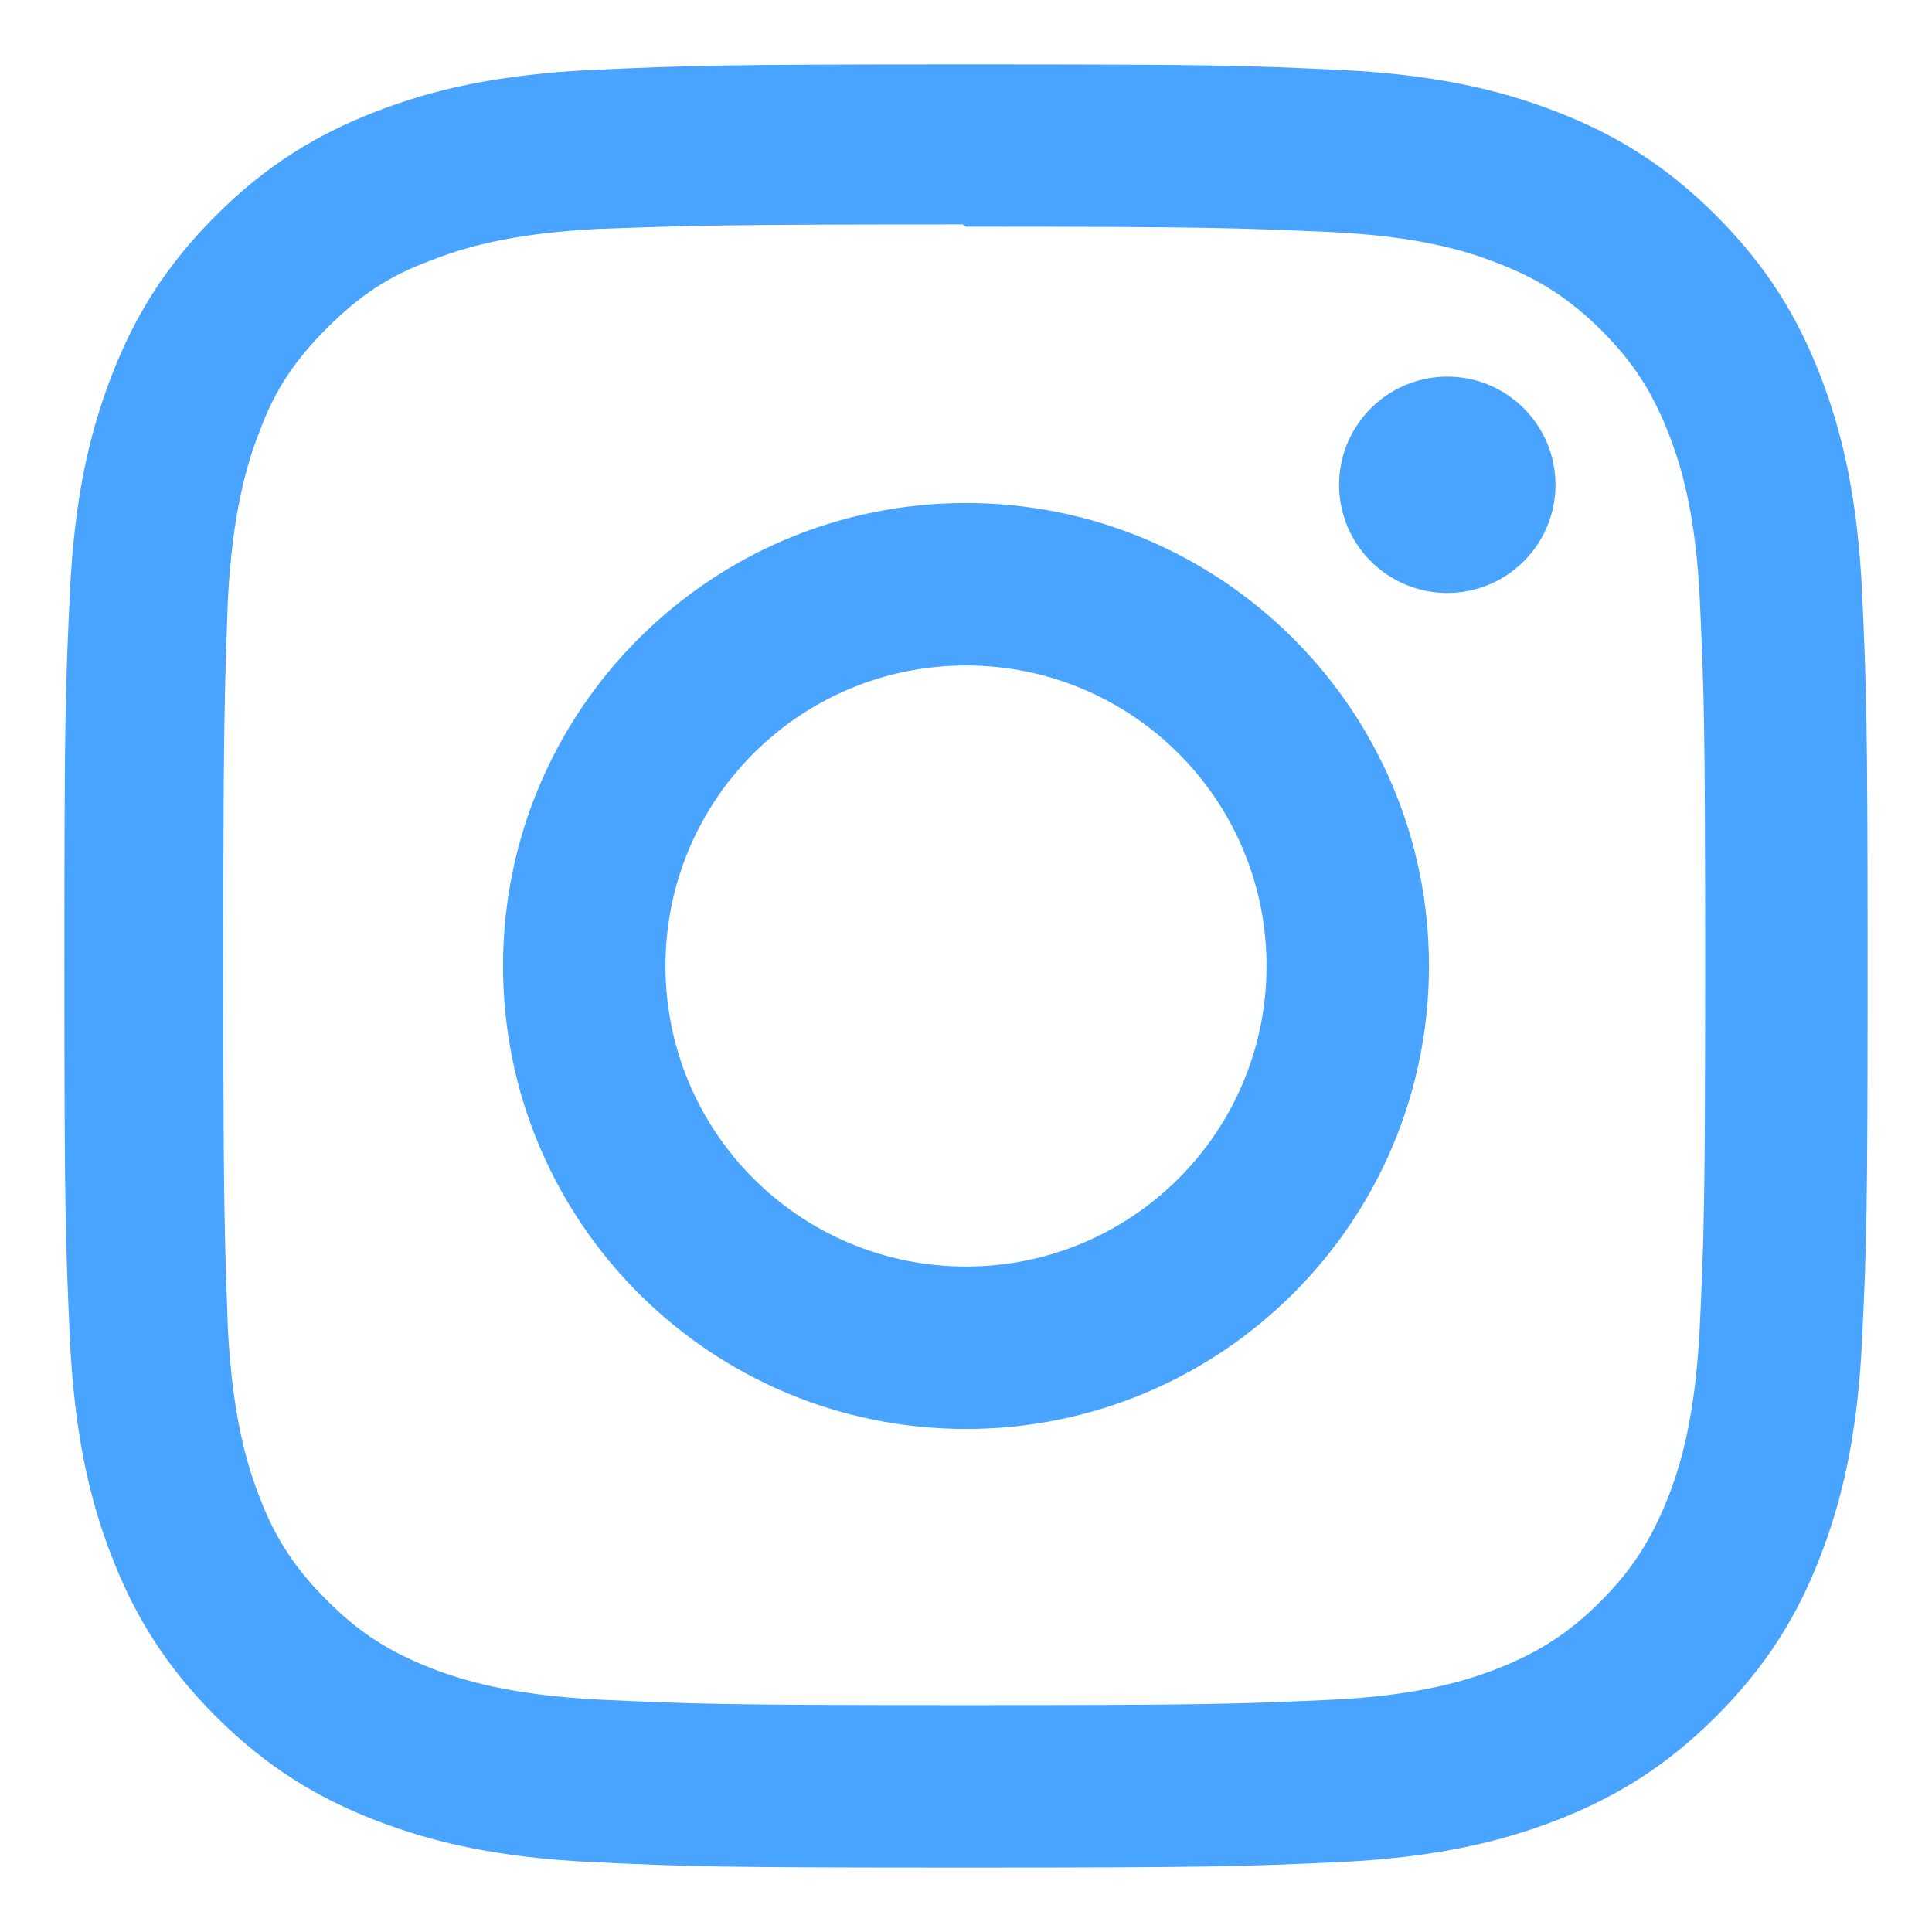 <svg width="60" height="60" viewBox="0 0 60 60" fill="none" xmlns="http://www.w3.org/2000/svg">
<path d="M30 2C22.393 2 21.444 2.035 18.457 2.168C15.475 2.308 13.445 2.777 11.66 3.47C9.819 4.184 8.256 5.143 6.699 6.699C5.143 8.256 4.182 9.817 3.47 11.66C2.777 13.445 2.306 15.475 2.168 18.457C2.028 21.444 2 22.393 2 30C2 37.607 2.035 38.556 2.168 41.543C2.308 44.523 2.777 46.555 3.47 48.34C4.184 50.179 5.143 51.744 6.699 53.301C8.256 54.855 9.817 55.818 11.66 56.53C13.447 57.221 15.477 57.694 18.457 57.832C21.444 57.972 22.393 58 30 58C37.607 58 38.556 57.965 41.543 57.832C44.523 57.692 46.555 57.221 48.34 56.53C50.179 55.816 51.744 54.855 53.301 53.301C54.855 51.744 55.818 50.186 56.53 48.34C57.221 46.555 57.694 44.523 57.832 41.543C57.972 38.556 58 37.607 58 30C58 22.393 57.965 21.444 57.832 18.457C57.692 15.477 57.221 13.443 56.53 11.66C55.816 9.819 54.855 8.256 53.301 6.699C51.744 5.143 50.186 4.182 48.34 3.47C46.555 2.777 44.523 2.306 41.543 2.168C38.556 2.028 37.607 2 30 2ZM30 7.04C37.474 7.04 38.365 7.077 41.317 7.206C44.047 7.334 45.528 7.787 46.513 8.174C47.824 8.68 48.753 9.287 49.738 10.265C50.715 11.245 51.322 12.176 51.828 13.487C52.211 14.472 52.668 15.953 52.792 18.683C52.925 21.637 52.955 22.524 52.955 30C52.955 37.476 52.92 38.365 52.783 41.317C52.64 44.047 52.185 45.528 51.8 46.513C51.278 47.824 50.683 48.753 49.703 49.738C48.725 50.715 47.78 51.322 46.483 51.828C45.503 52.211 43.998 52.668 41.268 52.792C38.295 52.925 37.42 52.955 29.93 52.955C22.438 52.955 21.563 52.92 18.592 52.783C15.86 52.64 14.355 52.185 13.375 51.8C12.047 51.278 11.135 50.683 10.157 49.703C9.175 48.725 8.547 47.78 8.057 46.483C7.672 45.503 7.22 43.998 7.077 41.268C6.972 38.328 6.935 37.42 6.935 29.965C6.935 22.508 6.972 21.598 7.077 18.623C7.22 15.893 7.672 14.39 8.057 13.41C8.547 12.08 9.175 11.17 10.157 10.188C11.135 9.21 12.047 8.58 13.375 8.092C14.355 7.705 15.827 7.25 18.557 7.11C21.532 7.005 22.407 6.97 29.895 6.97L30 7.04V7.04ZM30 15.622C22.055 15.622 15.622 22.062 15.622 30C15.622 37.945 22.062 44.378 30 44.378C37.945 44.378 44.378 37.938 44.378 30C44.378 22.055 37.938 15.622 30 15.622ZM30 39.333C24.843 39.333 20.667 35.157 20.667 30C20.667 24.843 24.843 20.667 30 20.667C35.157 20.667 39.333 24.843 39.333 30C39.333 35.157 35.157 39.333 30 39.333ZM48.307 15.055C48.307 16.91 46.8 18.415 44.947 18.415C43.092 18.415 41.587 16.908 41.587 15.055C41.587 13.202 43.095 11.697 44.947 11.697C46.798 11.695 48.307 13.202 48.307 15.055Z" fill="#49A4FF"/>
</svg>
